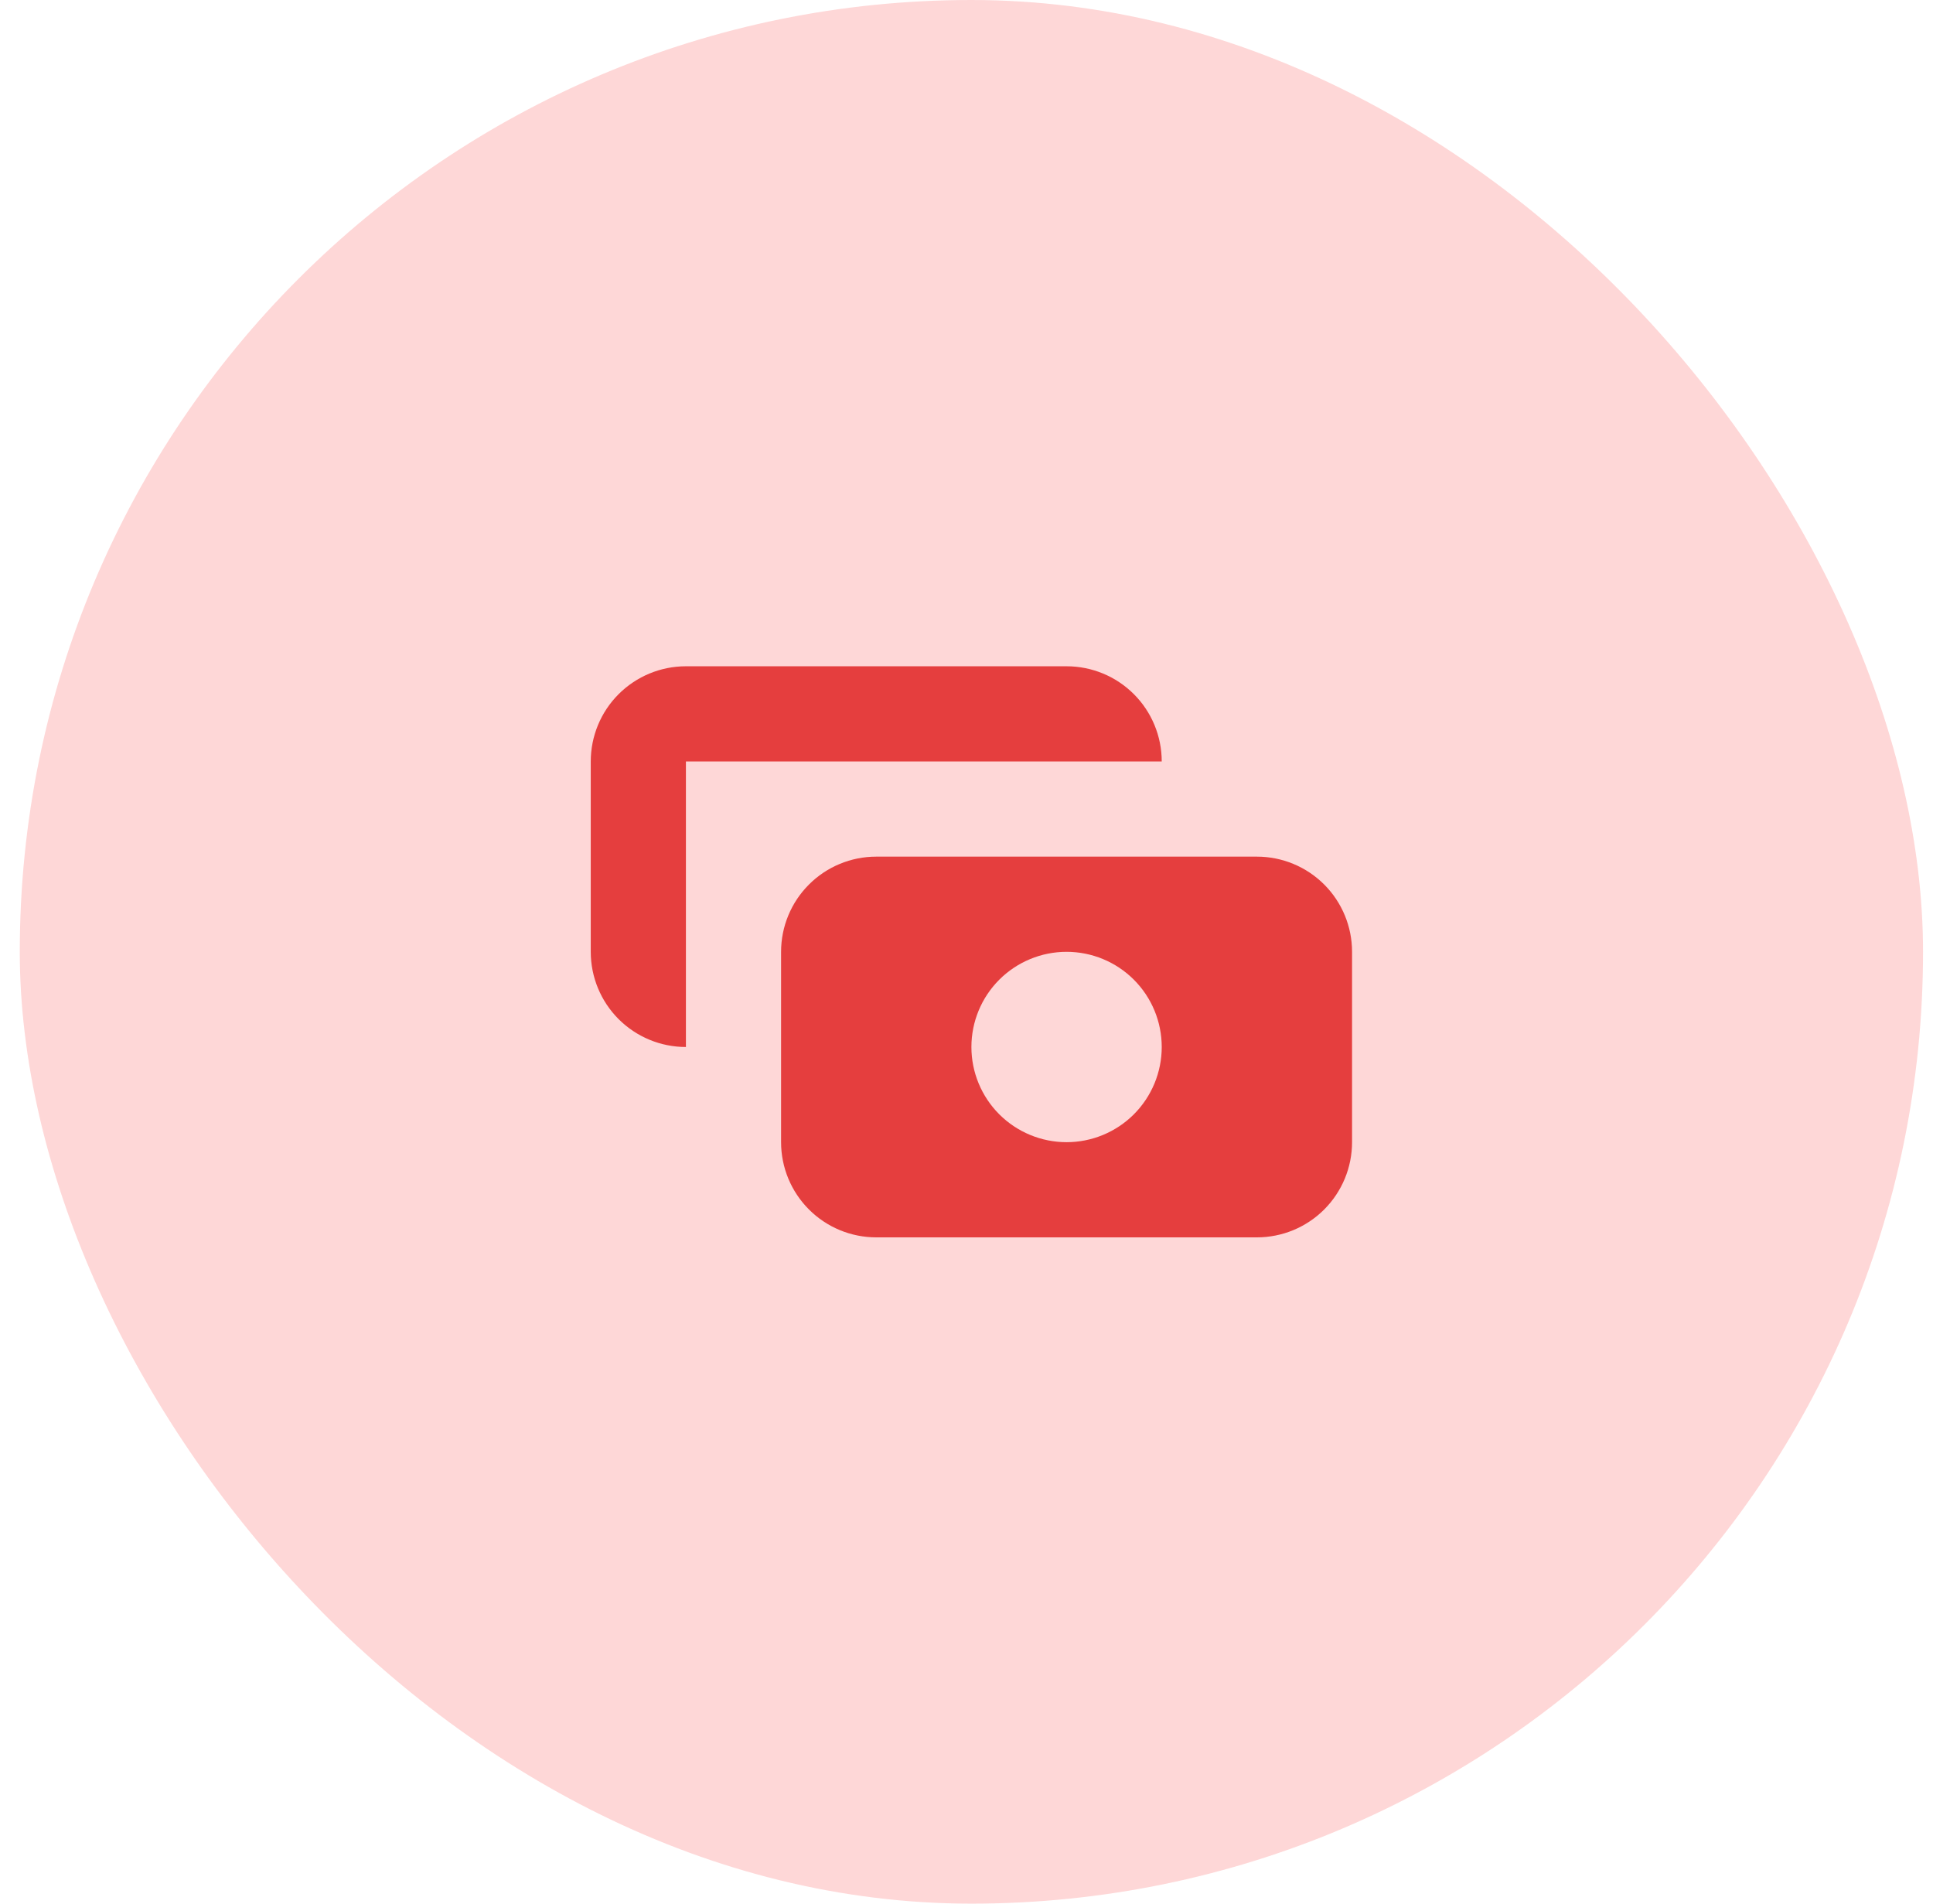 <svg width="65" height="64" viewBox="0 0 65 64" fill="none" xmlns="http://www.w3.org/2000/svg">
<rect x="0.665" width="64" height="64" rx="32" fill="#FED7D7"/>
<path fill-rule="evenodd" clip-rule="evenodd" d="M23.065 22.4C22.216 22.4 21.403 22.737 20.802 23.337C20.202 23.937 19.865 24.751 19.865 25.6V32C19.865 32.849 20.202 33.663 20.802 34.263C21.403 34.863 22.216 35.2 23.065 35.2V25.6H39.065C39.065 24.751 38.728 23.937 38.128 23.337C37.528 22.737 36.714 22.4 35.865 22.4H23.065ZM26.265 32C26.265 31.151 26.602 30.337 27.203 29.737C27.803 29.137 28.616 28.8 29.465 28.8H42.265C43.114 28.8 43.928 29.137 44.528 29.737C45.128 30.337 45.465 31.151 45.465 32V38.4C45.465 39.249 45.128 40.062 44.528 40.663C43.928 41.263 43.114 41.6 42.265 41.6H29.465C28.616 41.6 27.803 41.263 27.203 40.663C26.602 40.062 26.265 39.249 26.265 38.4V32ZM35.865 38.4C36.714 38.4 37.528 38.063 38.128 37.463C38.728 36.862 39.065 36.049 39.065 35.2C39.065 34.351 38.728 33.537 38.128 32.937C37.528 32.337 36.714 32 35.865 32C35.017 32 34.203 32.337 33.602 32.937C33.002 33.537 32.665 34.351 32.665 35.2C32.665 36.049 33.002 36.862 33.602 37.463C34.203 38.063 35.017 38.4 35.865 38.4Z" fill="#E53E3E"/>
</svg>
